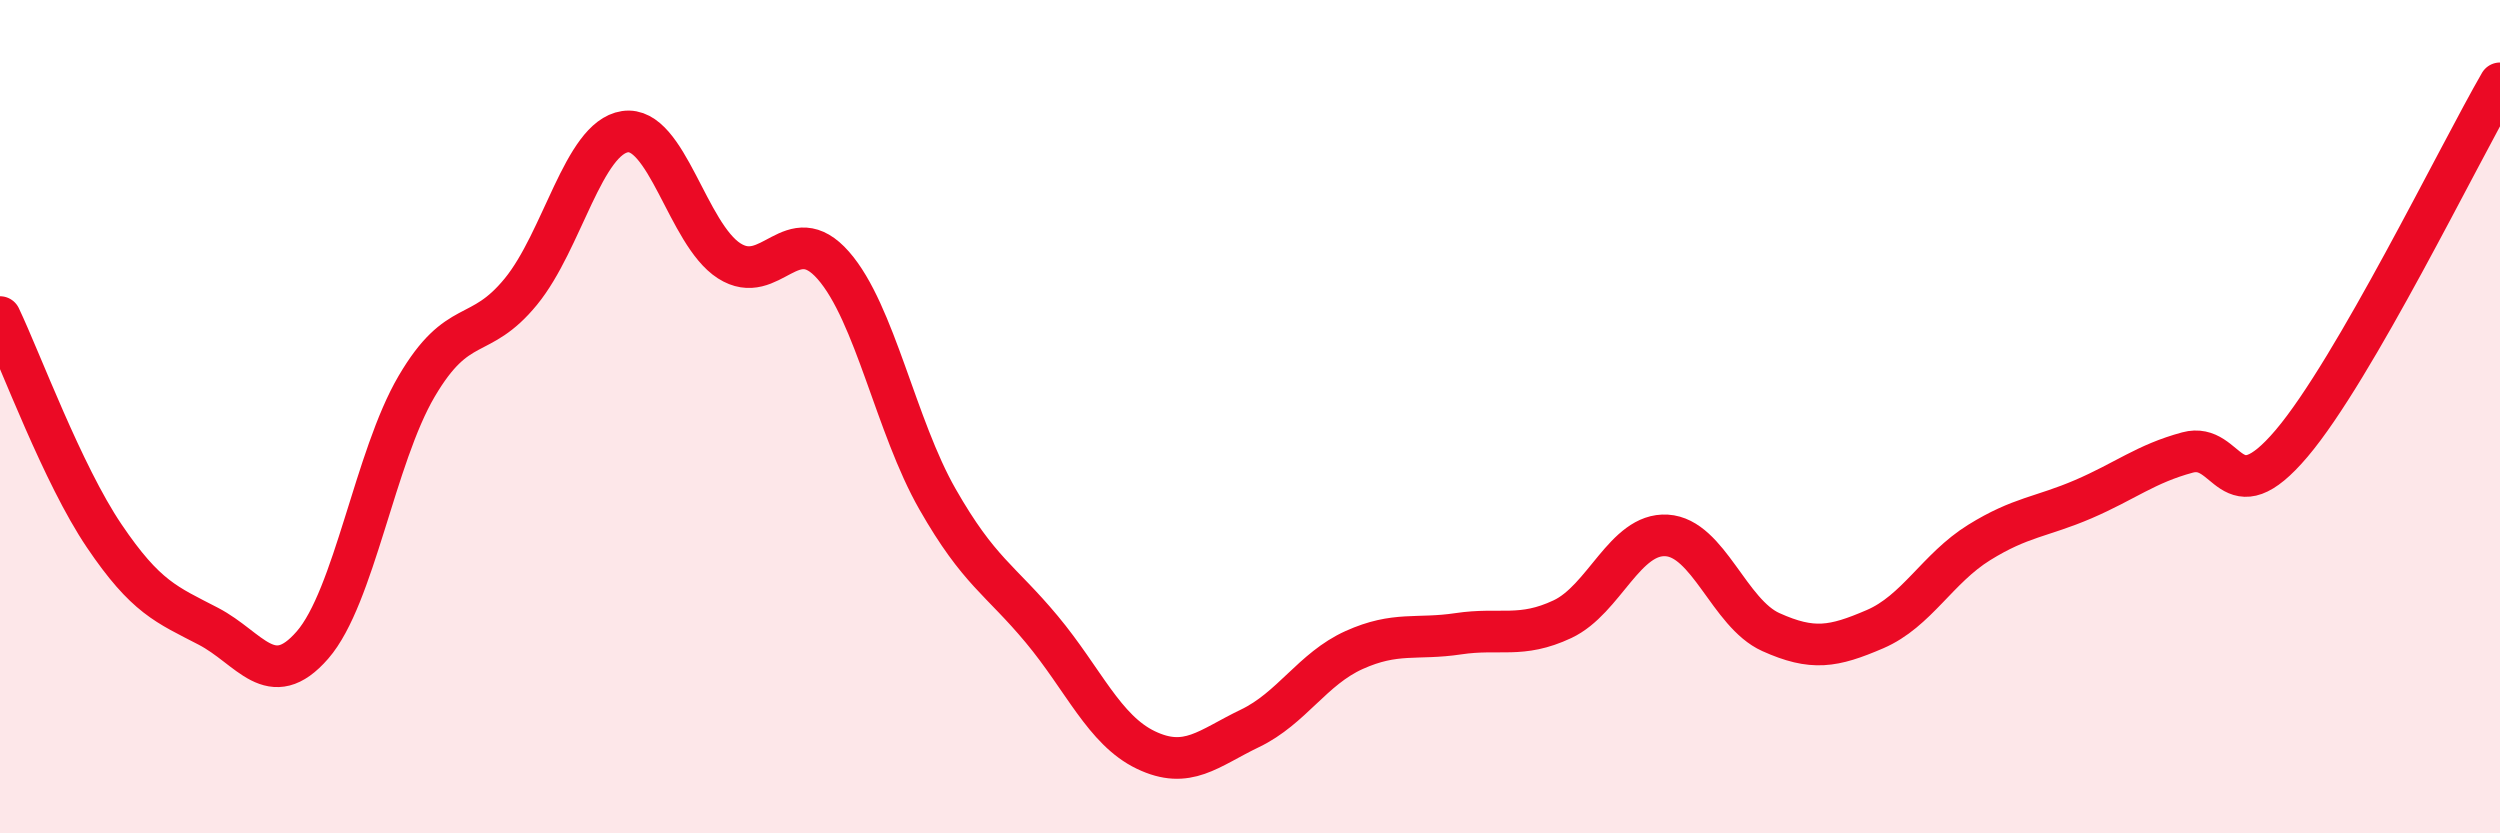 
    <svg width="60" height="20" viewBox="0 0 60 20" xmlns="http://www.w3.org/2000/svg">
      <path
        d="M 0,7.61 C 0.5,8.66 1.5,11.38 2.5,12.86 C 3.5,14.34 4,14.51 5,15.03 C 6,15.55 6.5,16.63 7.5,15.48 C 8.5,14.33 9,10.97 10,9.27 C 11,7.57 11.5,8.22 12.5,7 C 13.5,5.78 14,3.31 15,3.16 C 16,3.01 16.5,5.62 17.5,6.26 C 18.5,6.9 19,5.23 20,6.37 C 21,7.51 21.5,10.23 22.5,11.98 C 23.5,13.73 24,13.9 25,15.1 C 26,16.3 26.5,17.52 27.5,18 C 28.5,18.48 29,17.96 30,17.48 C 31,17 31.5,16.05 32.5,15.6 C 33.5,15.15 34,15.36 35,15.21 C 36,15.06 36.5,15.33 37.5,14.86 C 38.5,14.39 39,12.79 40,12.85 C 41,12.91 41.5,14.72 42.5,15.17 C 43.5,15.62 44,15.53 45,15.1 C 46,14.67 46.5,13.64 47.5,13.02 C 48.5,12.4 49,12.41 50,11.98 C 51,11.55 51.5,11.13 52.5,10.86 C 53.5,10.59 53.5,12.41 55,10.64 C 56.5,8.87 59,3.73 60,2L60 20L0 20Z"
        fill="#EB0A25"
        opacity="0.1"
        stroke-linecap="round"
        stroke-linejoin="round"
      />
      <path
        d="M 0,7.61 C 0.5,8.66 1.5,11.38 2.5,12.86 C 3.5,14.34 4,14.51 5,15.03 C 6,15.55 6.5,16.63 7.5,15.48 C 8.5,14.33 9,10.97 10,9.27 C 11,7.57 11.5,8.22 12.5,7 C 13.5,5.78 14,3.31 15,3.16 C 16,3.01 16.5,5.62 17.5,6.26 C 18.5,6.9 19,5.23 20,6.37 C 21,7.51 21.5,10.23 22.5,11.98 C 23.5,13.73 24,13.9 25,15.1 C 26,16.3 26.5,17.52 27.5,18 C 28.5,18.48 29,17.96 30,17.48 C 31,17 31.5,16.05 32.5,15.6 C 33.5,15.15 34,15.36 35,15.21 C 36,15.06 36.5,15.33 37.5,14.86 C 38.5,14.39 39,12.79 40,12.85 C 41,12.91 41.5,14.72 42.5,15.17 C 43.5,15.62 44,15.53 45,15.1 C 46,14.67 46.5,13.64 47.5,13.02 C 48.5,12.4 49,12.41 50,11.98 C 51,11.55 51.5,11.13 52.5,10.86 C 53.5,10.59 53.5,12.41 55,10.64 C 56.5,8.87 59,3.73 60,2"
        stroke="#EB0A25"
        stroke-width="1"
        fill="none"
        stroke-linecap="round"
        stroke-linejoin="round"
      />
    </svg>
  